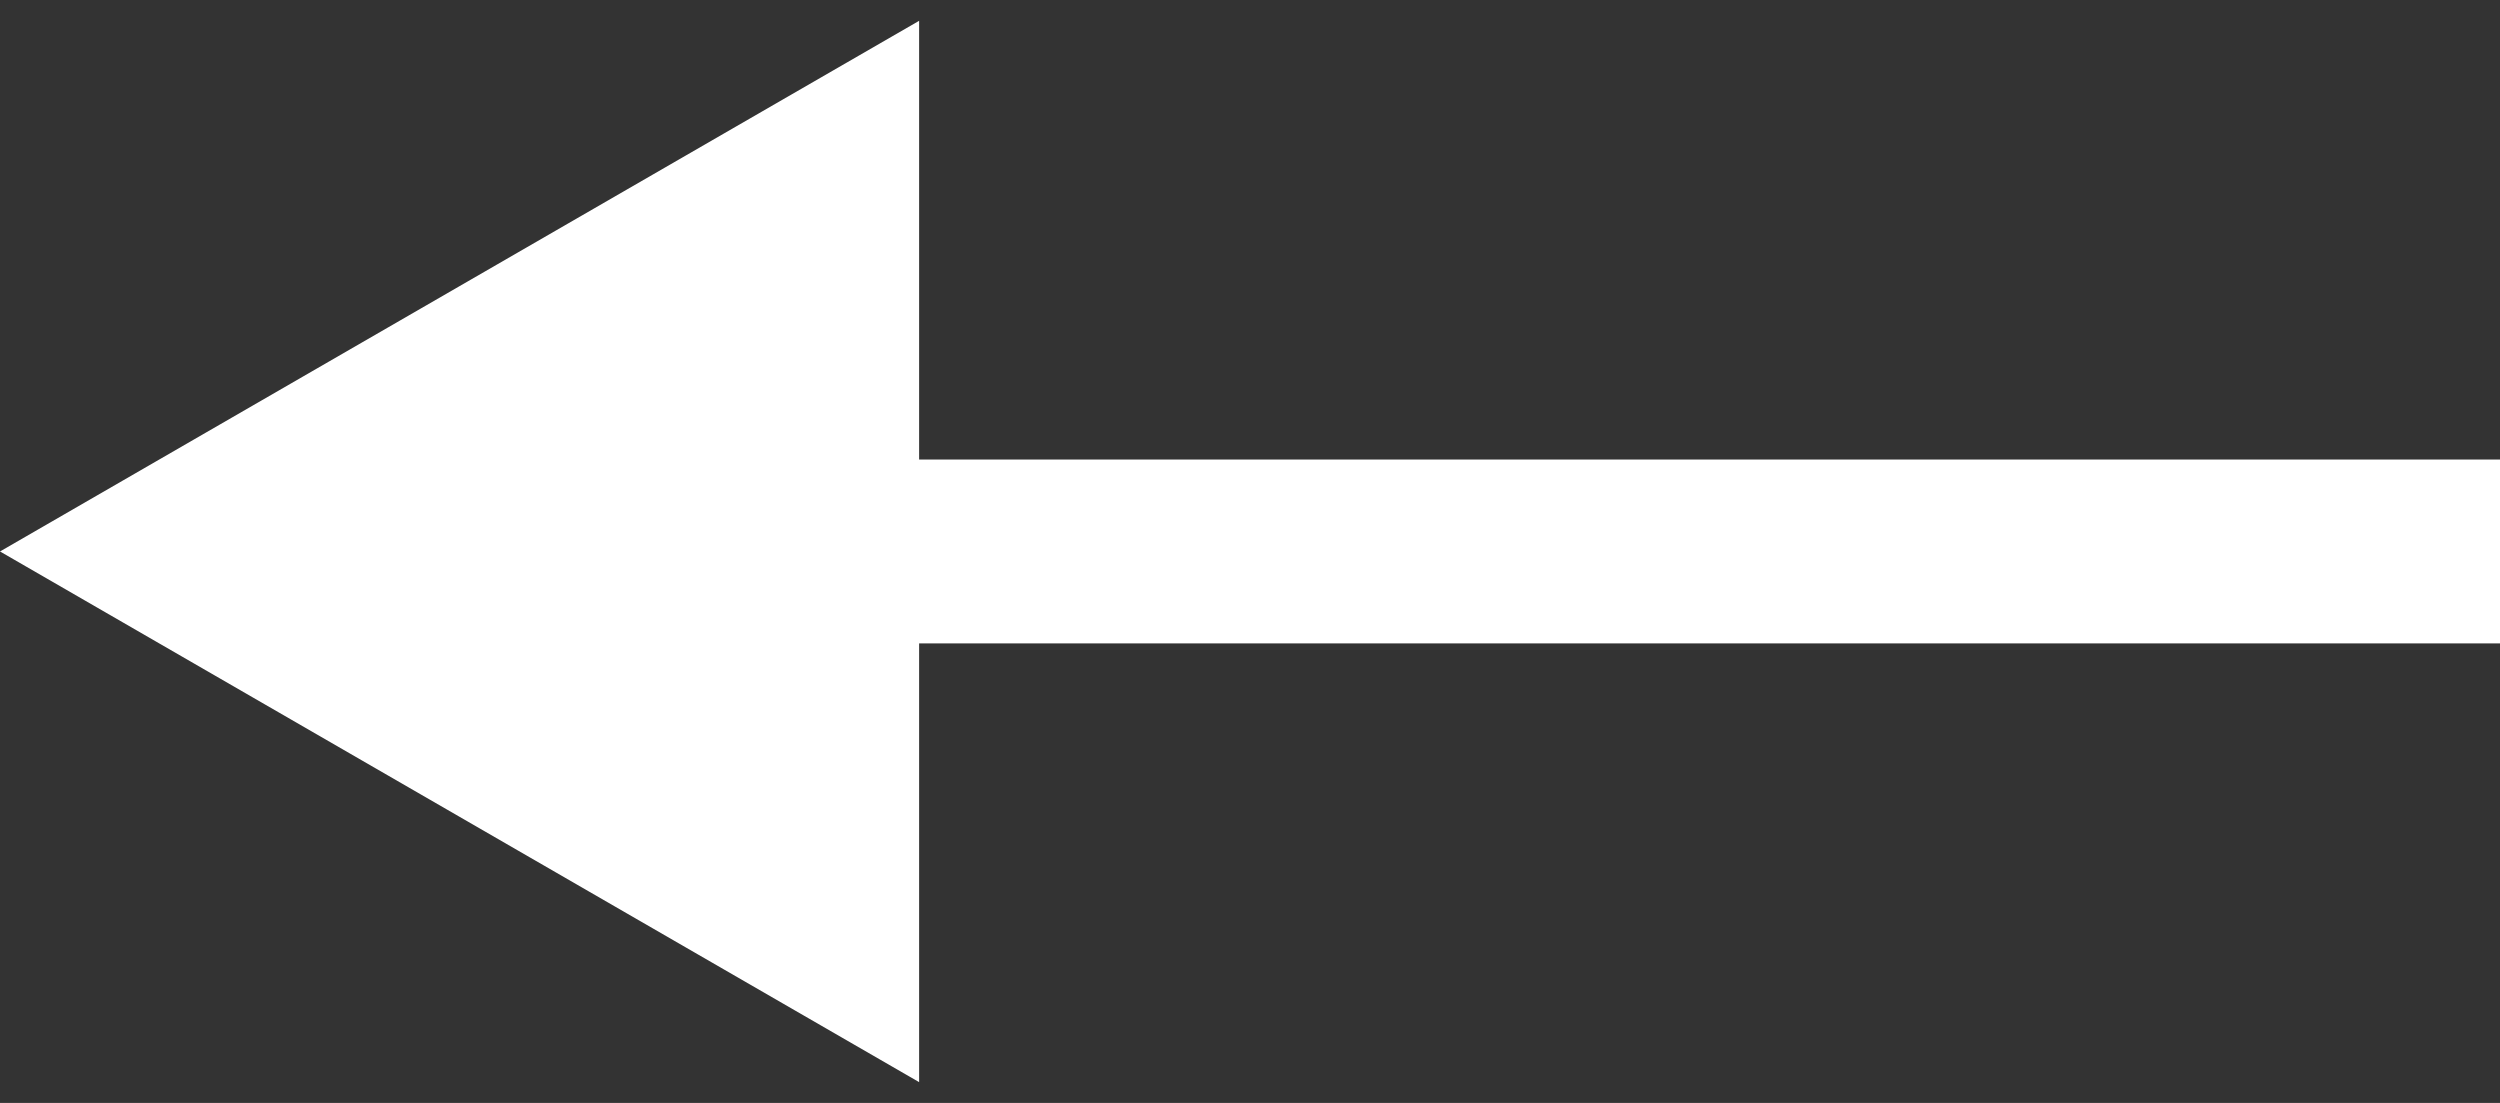 <svg width="68" height="30" viewBox="0 0 68 30" fill="none" xmlns="http://www.w3.org/2000/svg">
<rect x="0" y="0" width="68" height="30" fill="#333333" stroke="none"/>
<path d="M0 15L25 29.434L25 0.566L0 15ZM68 12.5L22.5 12.5L22.5 17.5L68 17.5L68 12.5Z" fill="white"/>
</svg>
